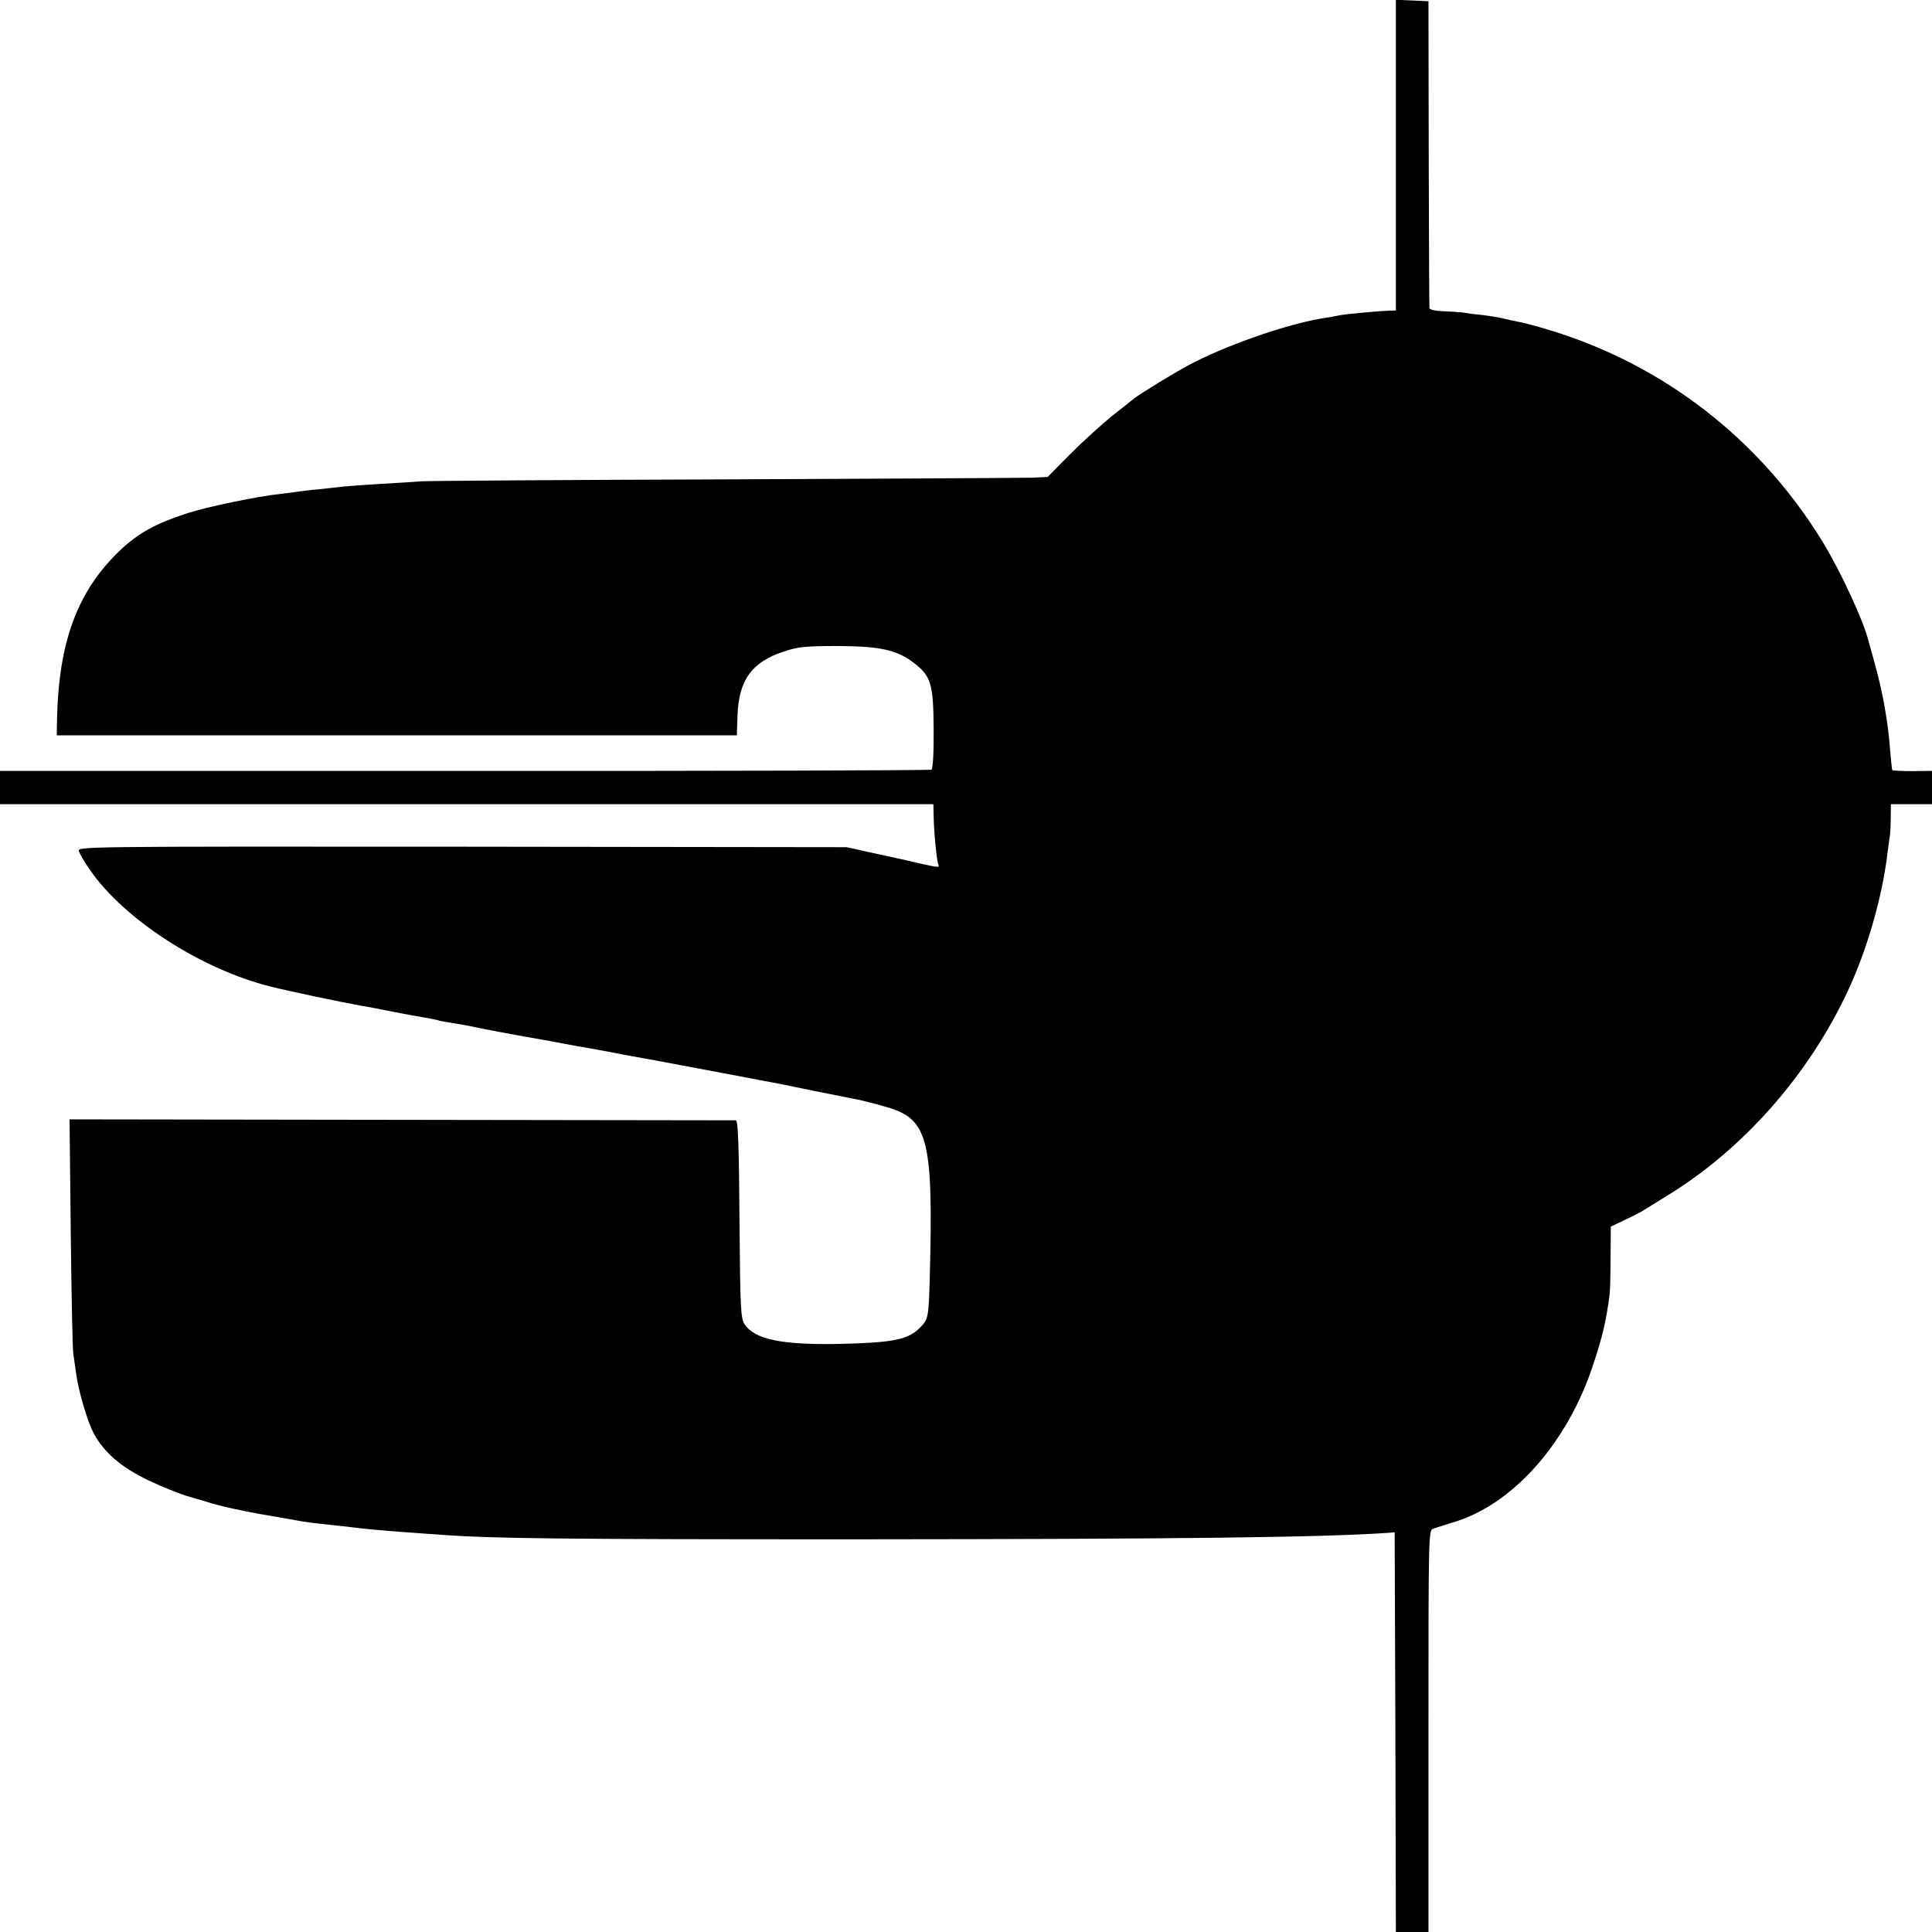 <?xml version="1.0" standalone="no"?>
<!DOCTYPE svg PUBLIC "-//W3C//DTD SVG 20010904//EN"
 "http://www.w3.org/TR/2001/REC-SVG-20010904/DTD/svg10.dtd">
<svg version="1.0" xmlns="http://www.w3.org/2000/svg"
 width="800pt" height="800pt" viewBox="0 0 800 800"
 preserveAspectRatio="xMidYMid meet">
<g transform="translate(0,800) scale(0.1,-0.1)"
fill="#000000" stroke="none">
<path d="M5780 7357 l0 -643 -22 0 c-37 -1 -181 -14 -208 -19 -14 -3 -52 -10
-85 -15 -153 -27 -400 -115 -545 -193 -70 -38 -198 -117 -224 -137 -6 -5 -47
-38 -91 -72 -43 -35 -121 -106 -173 -158 l-94 -95 -66 -3 c-37 -1 -607 -4
-1267 -7 -660 -2 -1227 -6 -1260 -8 -33 -3 -112 -7 -175 -11 -63 -4 -131 -9
-150 -11 -19 -2 -64 -7 -100 -11 -36 -3 -73 -8 -82 -9 -9 -2 -43 -6 -75 -10
-97 -10 -308 -54 -390 -81 -129 -42 -199 -81 -274 -151 -178 -169 -257 -380
-263 -708 l-1 -60 1408 0 1408 0 3 86 c6 144 60 218 191 261 61 20 90 23 225
23 175 -1 243 -16 313 -69 72 -55 82 -87 83 -274 1 -95 -3 -165 -9 -169 -5 -3
-875 -6 -1933 -5 l-1924 0 0 -69 0 -69 1933 0 1932 0 1 -48 c1 -66 13 -192 20
-203 7 -12 -4 -11 -83 7 -37 9 -75 17 -83 19 -8 2 -60 13 -115 25 l-99 22
-1593 2 c-1589 1 -1593 1 -1586 -19 3 -11 23 -45 44 -75 141 -206 461 -413
749 -485 80 -20 279 -62 378 -80 15 -2 72 -13 127 -24 55 -11 116 -22 136 -25
20 -3 42 -8 50 -10 8 -3 30 -7 49 -10 51 -8 89 -15 140 -26 25 -5 99 -19 165
-31 66 -11 129 -23 140 -25 11 -2 47 -9 80 -15 33 -5 94 -17 135 -24 41 -8 86
-17 100 -19 14 -2 138 -25 275 -51 138 -26 261 -49 275 -52 14 -2 104 -20 200
-40 96 -19 182 -36 191 -38 9 -2 54 -13 99 -26 184 -49 205 -127 190 -709 -5
-169 -6 -173 -43 -210 -49 -48 -112 -60 -337 -65 -234 -4 -346 19 -387 82 -16
25 -18 66 -21 435 -2 310 -6 408 -15 409 -7 0 -630 1 -1386 2 l-1373 2 5 -470
c3 -258 7 -486 11 -505 3 -19 8 -53 11 -76 10 -74 46 -198 73 -249 43 -80 114
-141 227 -195 55 -26 127 -55 160 -65 33 -9 71 -21 85 -25 45 -15 153 -39 250
-55 52 -9 106 -18 120 -21 31 -6 69 -11 145 -19 33 -3 74 -8 90 -10 39 -5 120
-13 220 -20 44 -3 107 -8 140 -10 213 -16 515 -19 1710 -19 1365 1 1942 8
2215 27 l25 2 3 -827 2 -828 68 0 67 0 0 831 c0 823 0 832 20 839 11 4 46 15
78 25 250 72 479 330 586 660 37 112 52 177 66 284 2 14 4 84 4 154 l1 128 53
25 c28 13 61 30 72 36 11 7 60 37 110 68 315 193 586 501 748 850 80 172 142
390 163 570 4 30 8 62 10 70 1 8 3 41 3 73 l1 57 85 0 85 0 0 69 0 69 -80 -1
c-44 0 -82 2 -84 4 -2 2 -6 42 -10 89 -8 110 -30 233 -61 345 -14 50 -27 97
-29 105 -23 88 -118 291 -191 410 -259 421 -656 729 -1125 872 -52 16 -108 31
-125 34 -16 3 -46 9 -65 14 -19 5 -62 12 -95 16 -33 3 -68 8 -78 10 -10 1 -44
4 -77 5 -34 1 -61 7 -61 13 -1 6 -2 295 -3 641 l-1 630 -67 3 -68 3 0 -644z"/>
</g>
</svg>
